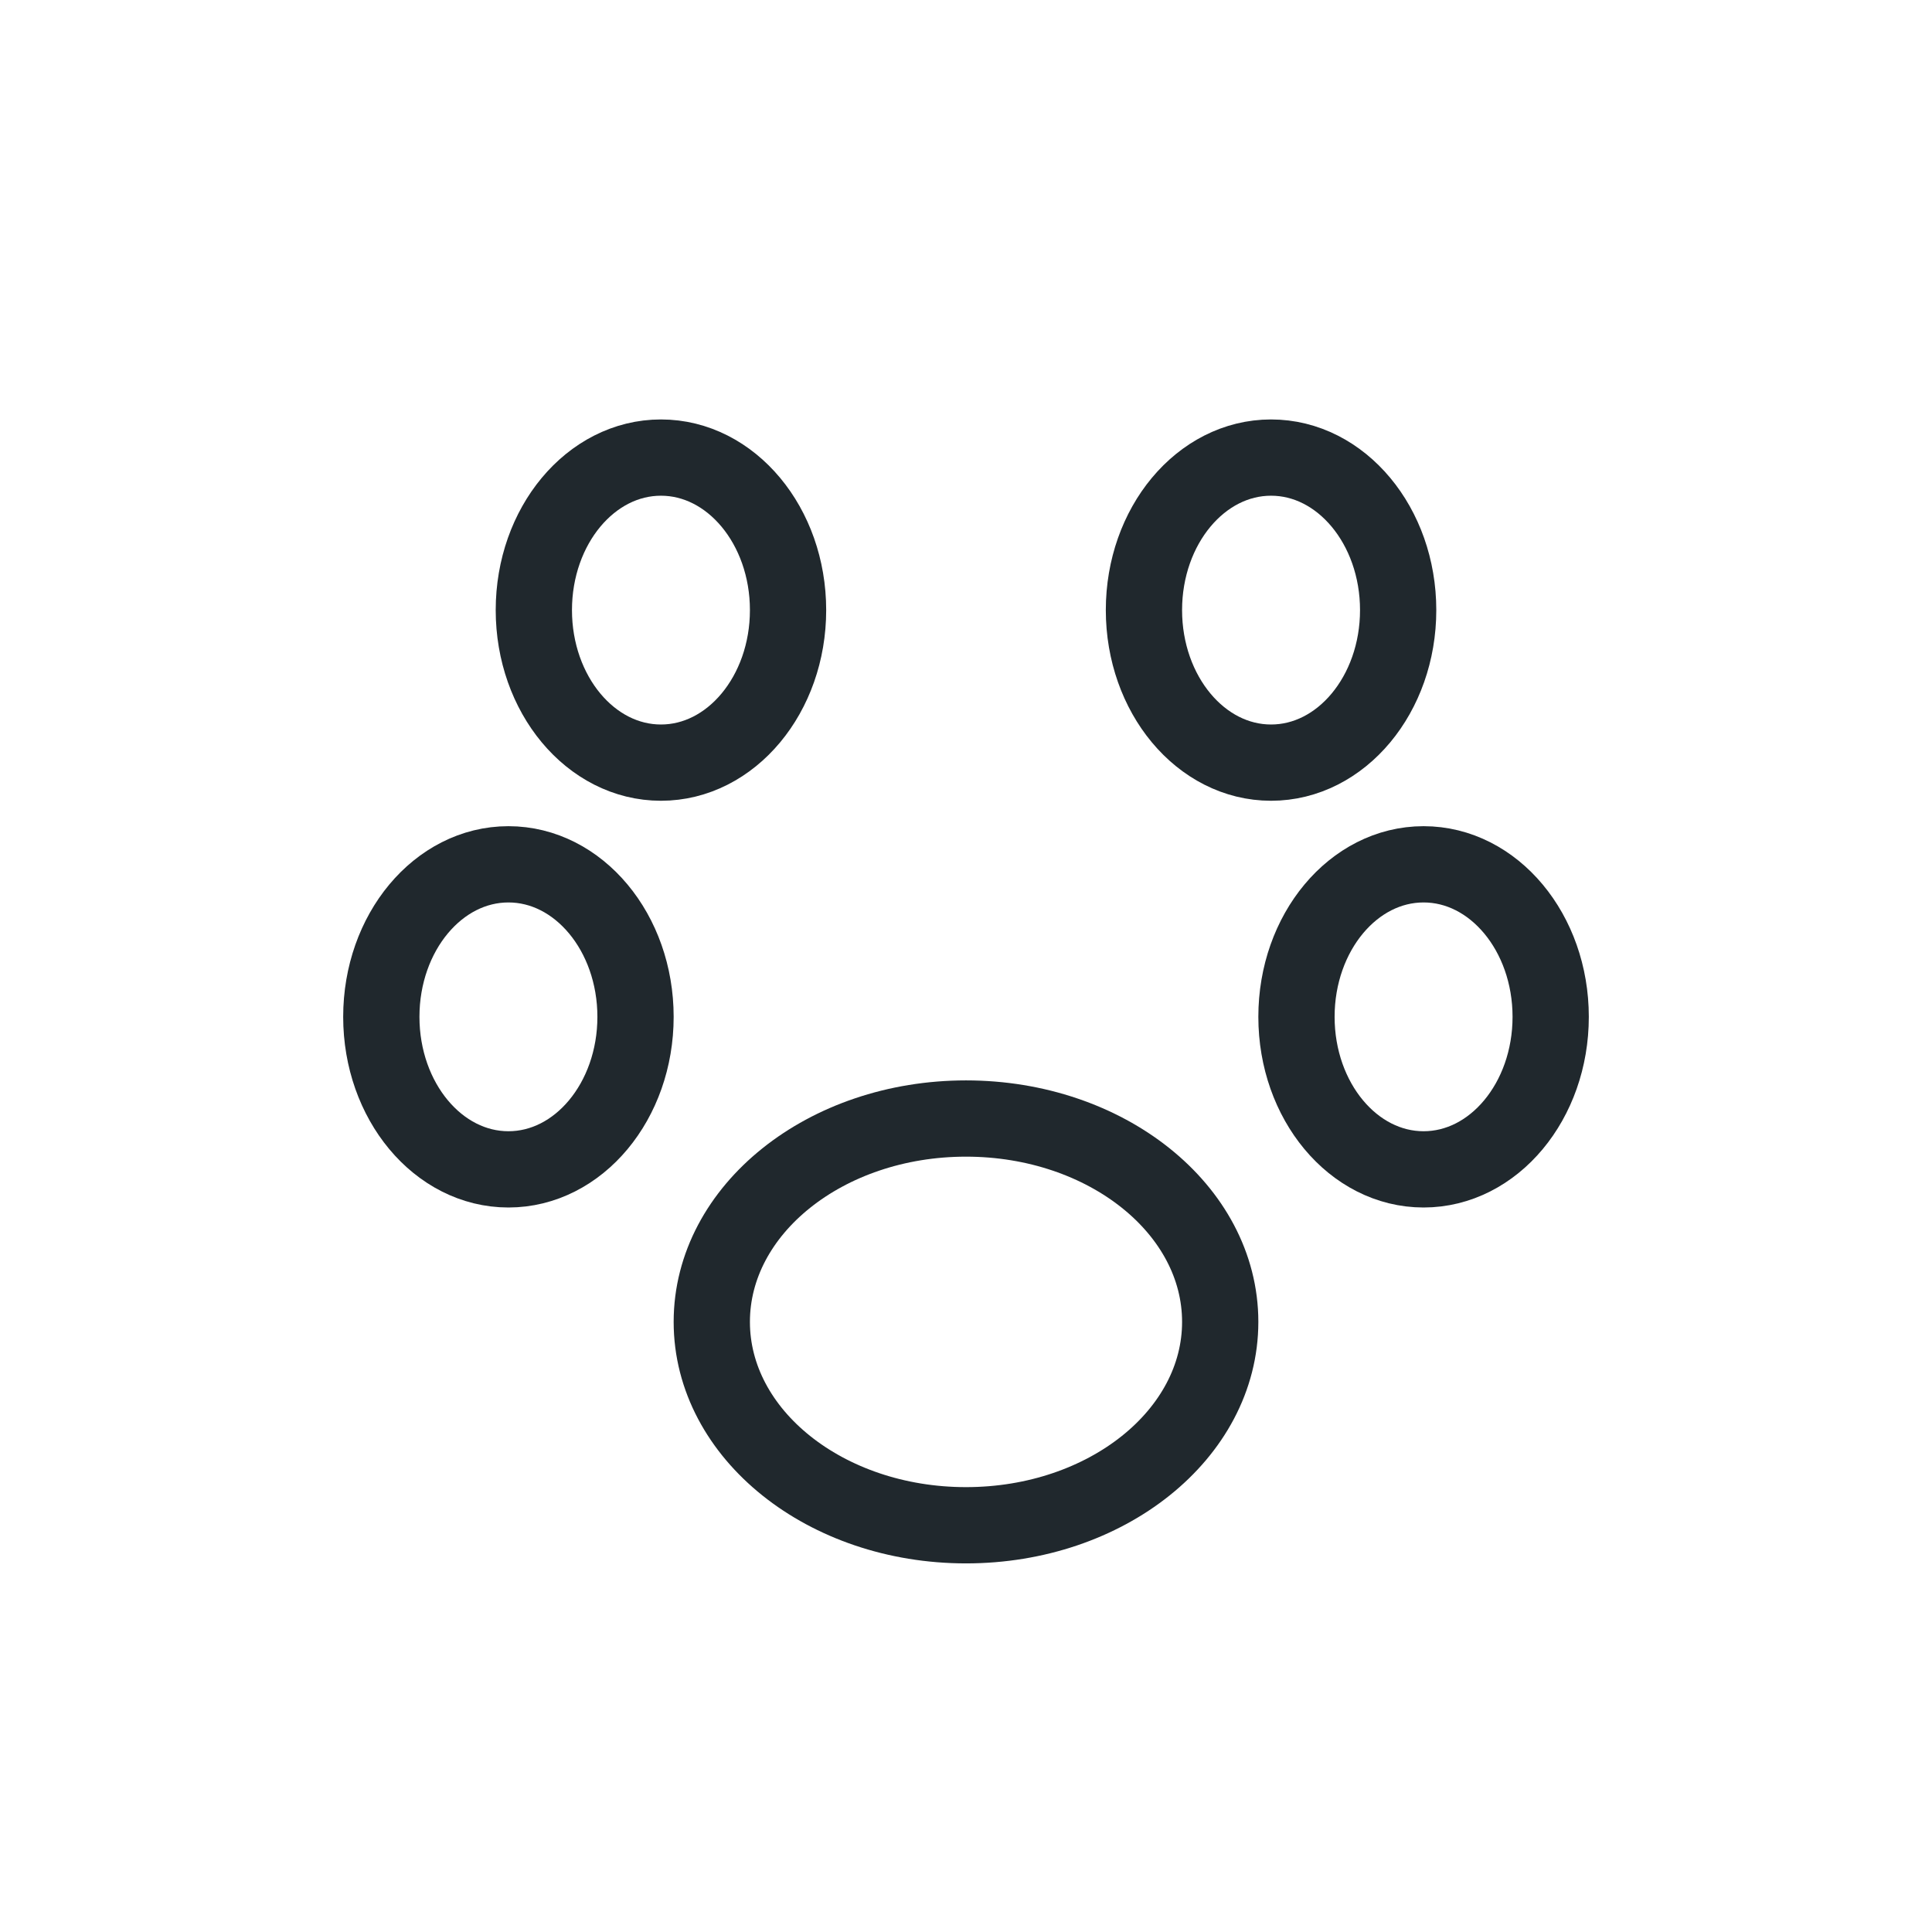 <svg width="38" height="38" viewBox="0 0 38 38" fill="none" xmlns="http://www.w3.org/2000/svg">
  <ellipse cx="19" cy="26" rx="5" ry="4" stroke="#20282D" stroke-width="1.5"/>
  <ellipse cx="10" cy="20" rx="2.5" ry="3" stroke="#20282D" stroke-width="1.5"/>
  <ellipse cx="28" cy="20" rx="2.5" ry="3" stroke="#20282D" stroke-width="1.5"/>
  <ellipse cx="13" cy="12" rx="2.5" ry="3" stroke="#20282D" stroke-width="1.5"/>
  <ellipse cx="25" cy="12" rx="2.5" ry="3" stroke="#20282D" stroke-width="1.5"/>
</svg>
